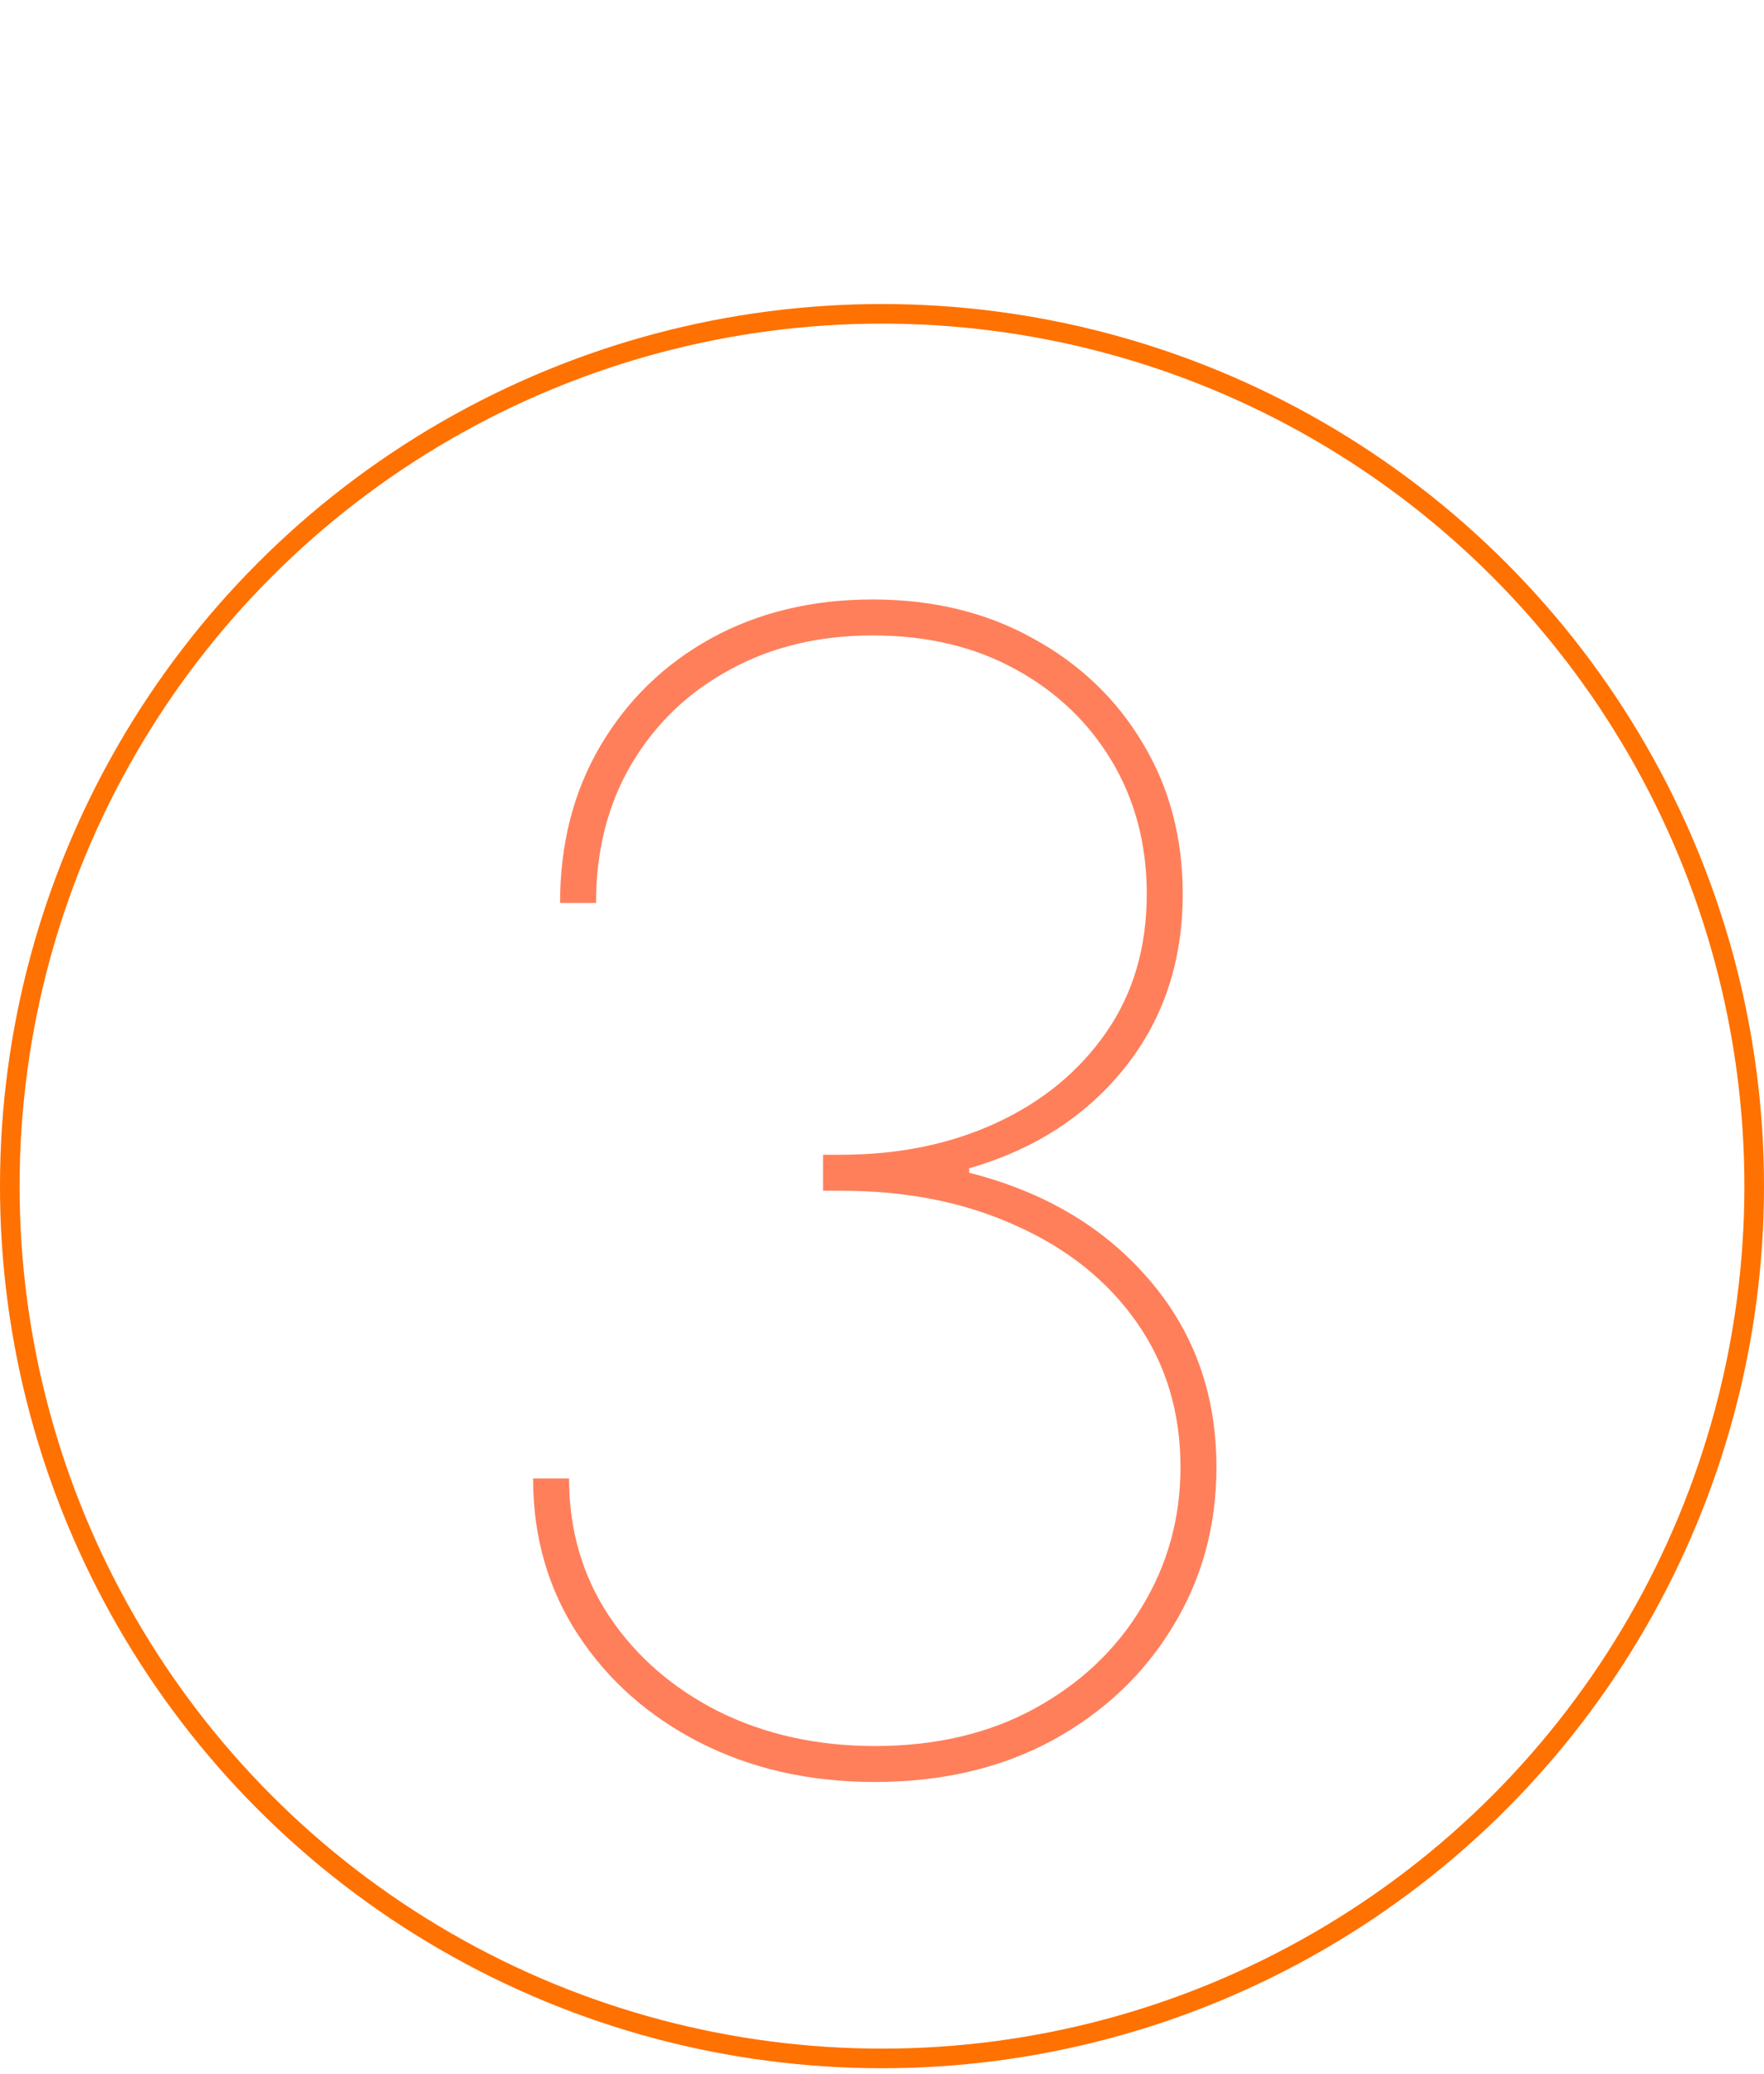 <?xml version="1.0" encoding="UTF-8"?> <svg xmlns="http://www.w3.org/2000/svg" width="245" height="288" viewBox="0 0 245 288" fill="none"> <circle cx="122.5" cy="164.721" r="121.139" stroke="#FF7100" stroke-width="2.722"></circle> <path d="M121.496 247.47C112.494 247.47 104.403 245.649 97.222 242.006C90.093 238.364 84.448 233.369 80.285 227.02C76.122 220.672 74.041 213.439 74.041 205.322H79.036C79.036 212.503 80.909 218.903 84.656 224.523C88.402 230.09 93.475 234.487 99.876 237.713C106.328 240.888 113.535 242.475 121.496 242.475C129.978 242.475 137.393 240.731 143.741 237.245C150.089 233.759 155.032 229.076 158.571 223.196C162.161 217.316 163.956 210.838 163.956 203.761C163.956 196.112 161.927 189.4 157.868 183.624C153.809 177.848 148.216 173.373 141.087 170.199C134.01 166.973 125.919 165.36 116.813 165.36H114.315V160.364H116.813C124.826 160.364 132.033 158.881 138.433 155.915C144.833 152.949 149.907 148.761 153.653 143.349C157.4 137.938 159.273 131.537 159.273 124.148C159.273 117.28 157.66 111.14 154.434 105.728C151.208 100.317 146.733 96.05 141.009 92.928C135.337 89.806 128.729 88.245 121.184 88.245C113.743 88.245 107.135 89.832 101.359 93.006C95.583 96.128 91.03 100.499 87.7 106.118C84.421 111.686 82.782 118.112 82.782 125.397H77.787C77.787 117.176 79.66 109.891 83.407 103.543C87.153 97.195 92.279 92.225 98.783 88.635C105.339 85.045 112.806 83.249 121.184 83.249C129.561 83.249 136.976 85.045 143.429 88.635C149.933 92.173 155.032 97.038 158.727 103.231C162.421 109.371 164.268 116.343 164.268 124.148C164.268 133.515 161.589 141.554 156.229 148.266C150.869 154.979 143.663 159.636 134.609 162.238V162.862C145.068 165.516 153.393 170.459 159.585 177.692C165.829 184.925 168.951 193.614 168.951 203.761C168.951 211.93 166.922 219.319 162.863 225.928C158.857 232.536 153.289 237.791 146.16 241.694C139.032 245.545 130.81 247.47 121.496 247.47Z" fill="#FF7F5B"></path> </svg> 